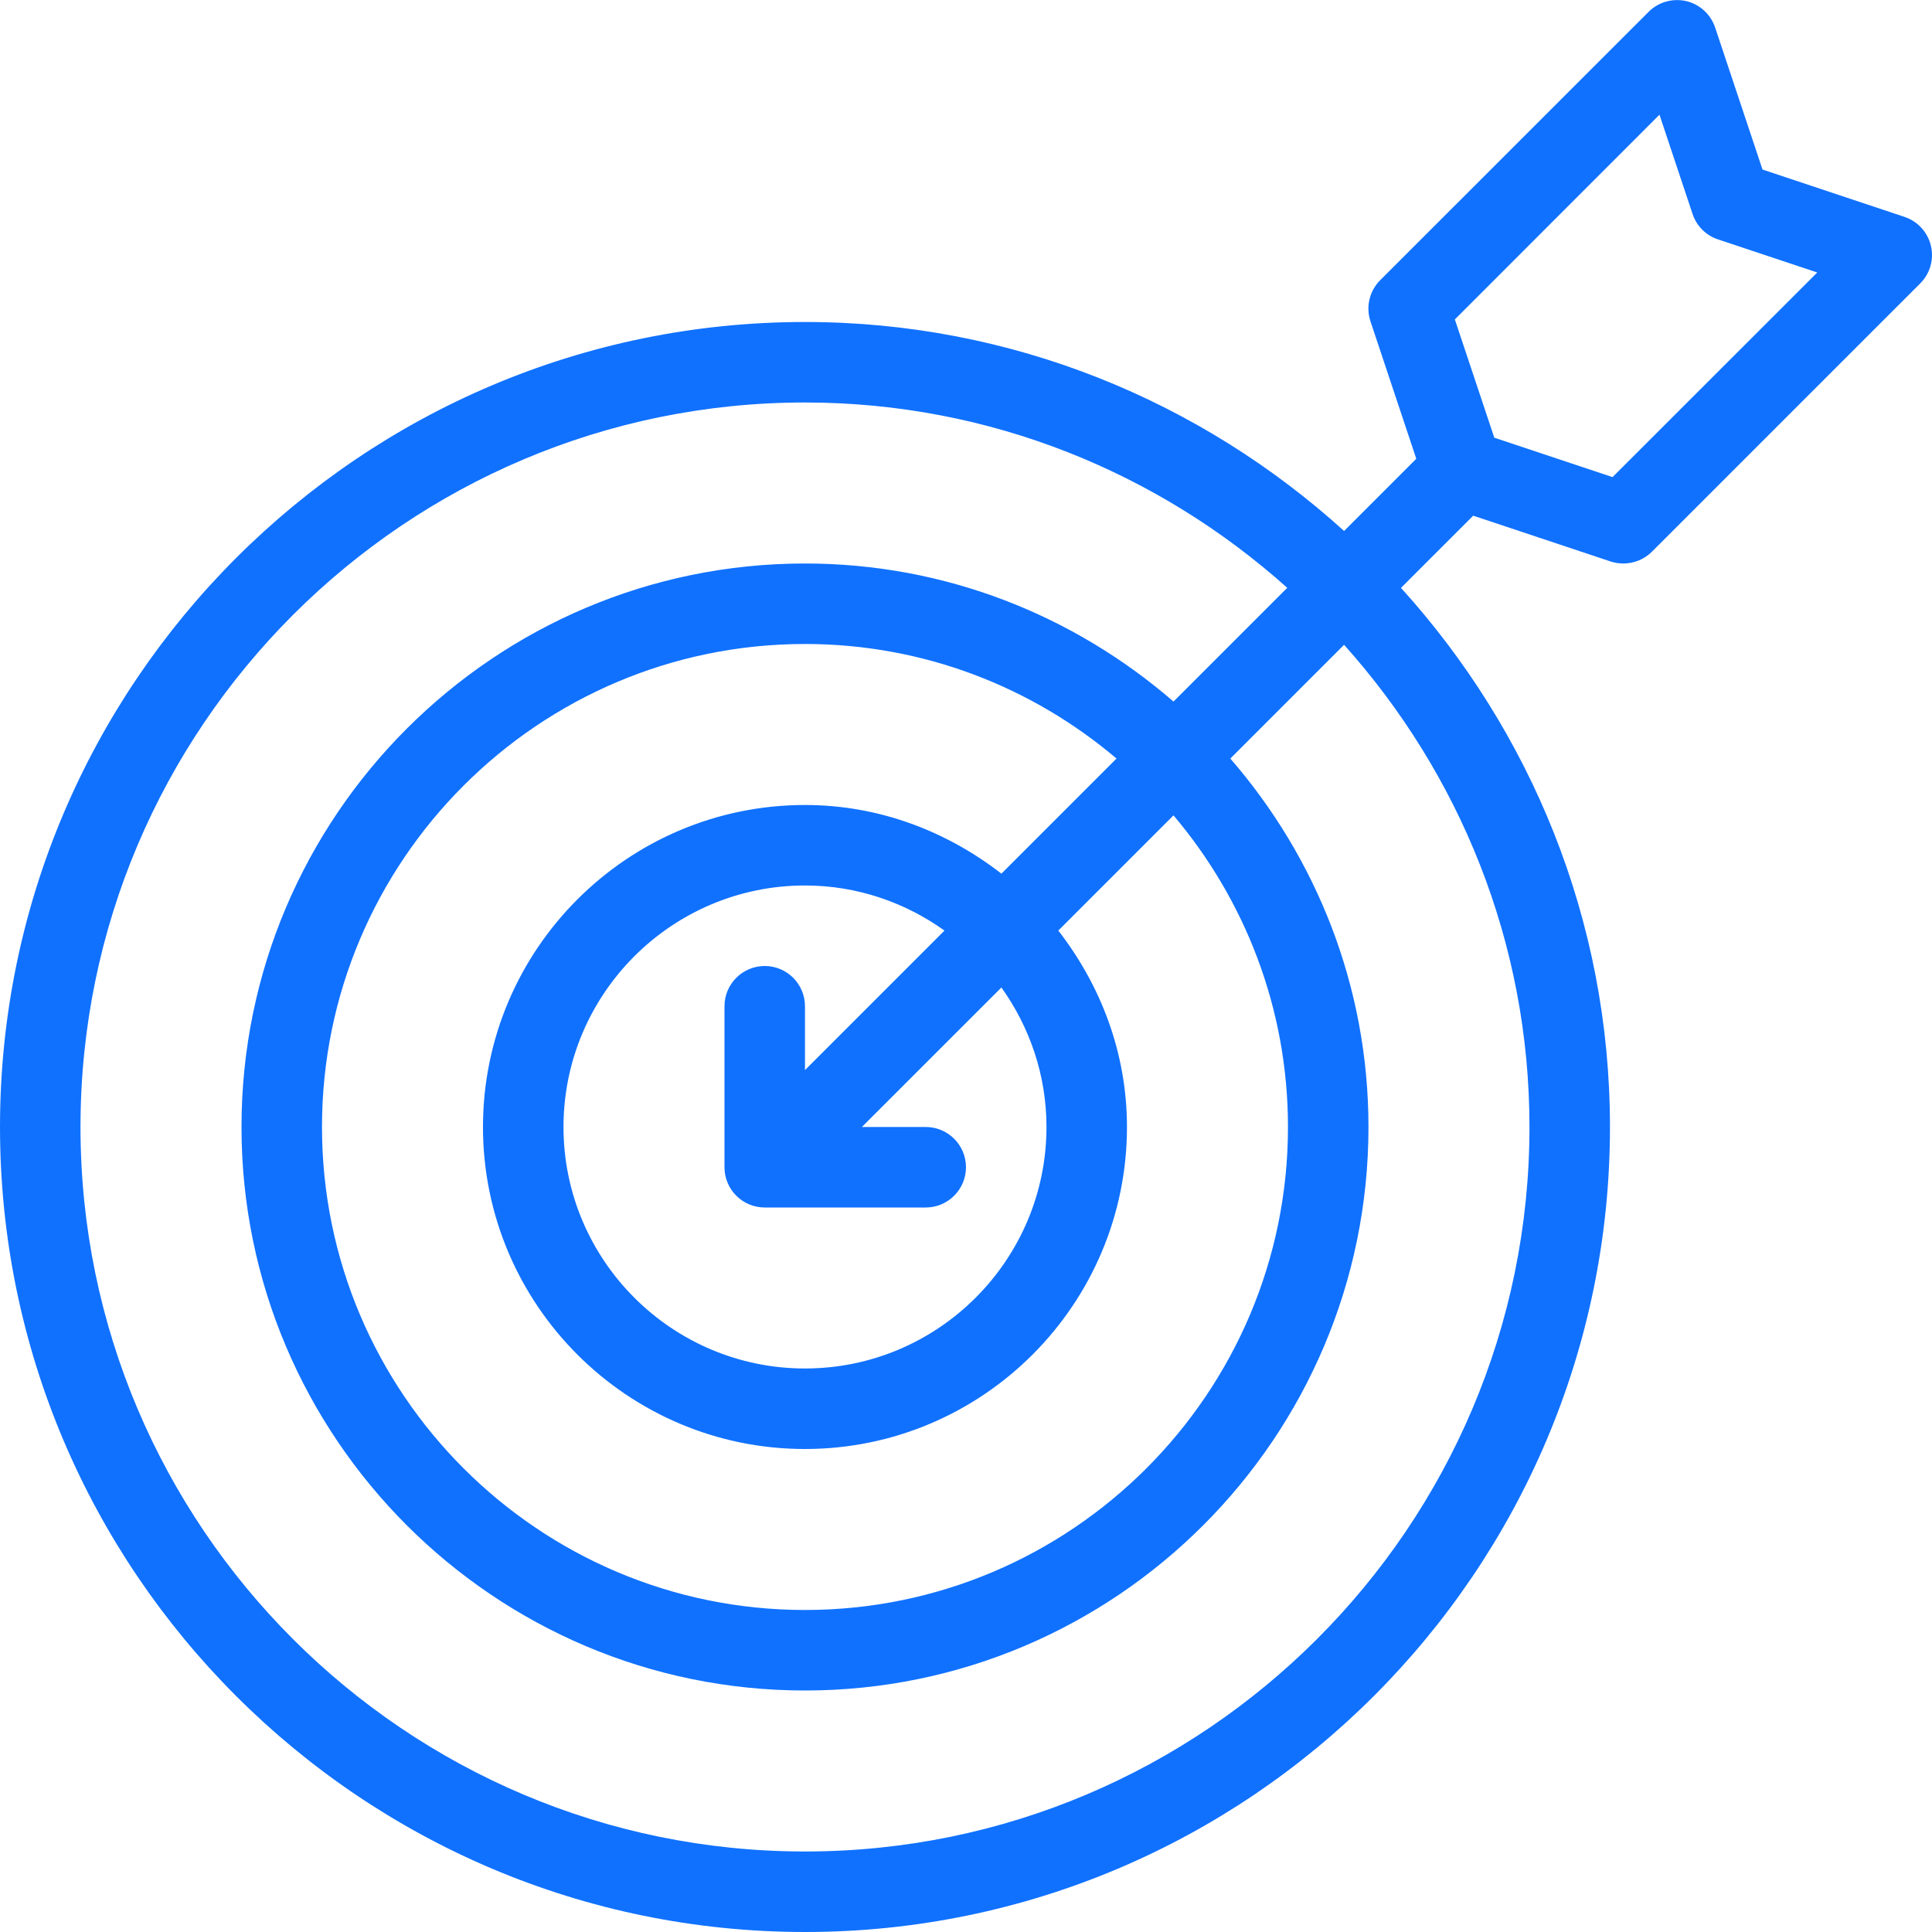 <?xml version="1.0" encoding="UTF-8"?> <svg xmlns="http://www.w3.org/2000/svg" width="104" height="104" viewBox="0 0 104 104" fill="none"> <path fill-rule="evenodd" clip-rule="evenodd" d="M43.332 17.333C19.439 17.333 0 36.773 0 60.666C0 84.561 19.439 104 43.332 104C67.226 104 86.665 84.561 86.665 60.666C86.665 49.499 82.383 39.338 75.416 31.646L79.303 27.759L86.699 30.225C86.925 30.299 87.159 30.333 87.388 30.333C87.952 30.333 88.506 30.112 88.922 29.701L103.365 15.258C103.898 14.725 104.115 13.957 103.941 13.229C103.768 12.497 103.226 11.908 102.516 11.674L94.876 9.126L92.328 1.486C92.09 0.775 91.505 0.234 90.773 0.06C90.04 -0.109 89.273 0.108 88.745 0.637L74.298 15.08C73.717 15.661 73.513 16.518 73.773 17.299L76.239 24.695L72.352 28.582C64.661 21.614 54.499 17.333 43.332 17.333V17.333ZM82.332 60.666C82.332 82.173 64.834 99.666 43.332 99.666C21.831 99.666 4.333 82.173 4.333 60.666C4.333 39.164 21.831 21.666 43.332 21.666C53.307 21.666 62.386 25.462 69.293 31.642L63.17 37.765C57.84 33.15 50.916 30.333 43.332 30.333C26.606 30.333 13 43.94 13 60.666C13 77.389 26.606 91 43.332 91C60.059 91 73.665 77.389 73.665 60.666C73.665 53.083 70.848 46.158 66.229 40.833L72.352 34.71C78.536 41.613 82.332 50.691 82.332 60.666V60.666ZM56.332 60.666C56.332 67.834 50.5 73.666 43.332 73.666C36.165 73.666 30.333 67.834 30.333 60.666C30.333 53.499 36.165 47.666 43.332 47.666C46.136 47.666 48.719 48.577 50.842 50.093L43.332 57.603V54.166C43.332 52.971 42.362 52 41.166 52C39.97 52 38.999 52.971 38.999 54.166V62.833C38.999 64.029 39.97 65 41.166 65H49.832C51.028 65 51.999 64.029 51.999 62.833C51.999 61.637 51.028 60.666 49.832 60.666H46.396L53.906 53.157C55.422 55.28 56.332 57.863 56.332 60.666V60.666ZM53.906 47.029C50.968 44.75 47.328 43.333 43.332 43.333C33.773 43.333 25.999 51.107 25.999 60.666C25.999 70.226 33.773 78 43.332 78C52.892 78 60.665 70.226 60.665 60.666C60.665 56.671 59.248 53.031 56.969 50.093L63.17 43.892C67.005 48.425 69.332 54.275 69.332 60.666C69.332 75.005 57.671 86.666 43.332 86.666C28.994 86.666 17.333 75.005 17.333 60.666C17.333 46.328 28.994 34.666 43.332 34.666C49.724 34.666 55.574 36.993 60.102 40.833L53.906 47.029V47.029ZM89.33 6.175L91.111 11.518C91.323 12.164 91.834 12.675 92.48 12.887L97.823 14.668L86.803 25.683L80.438 23.56L78.315 17.195L89.33 6.175V6.175Z" fill="#1071FF"></path> </svg> 
